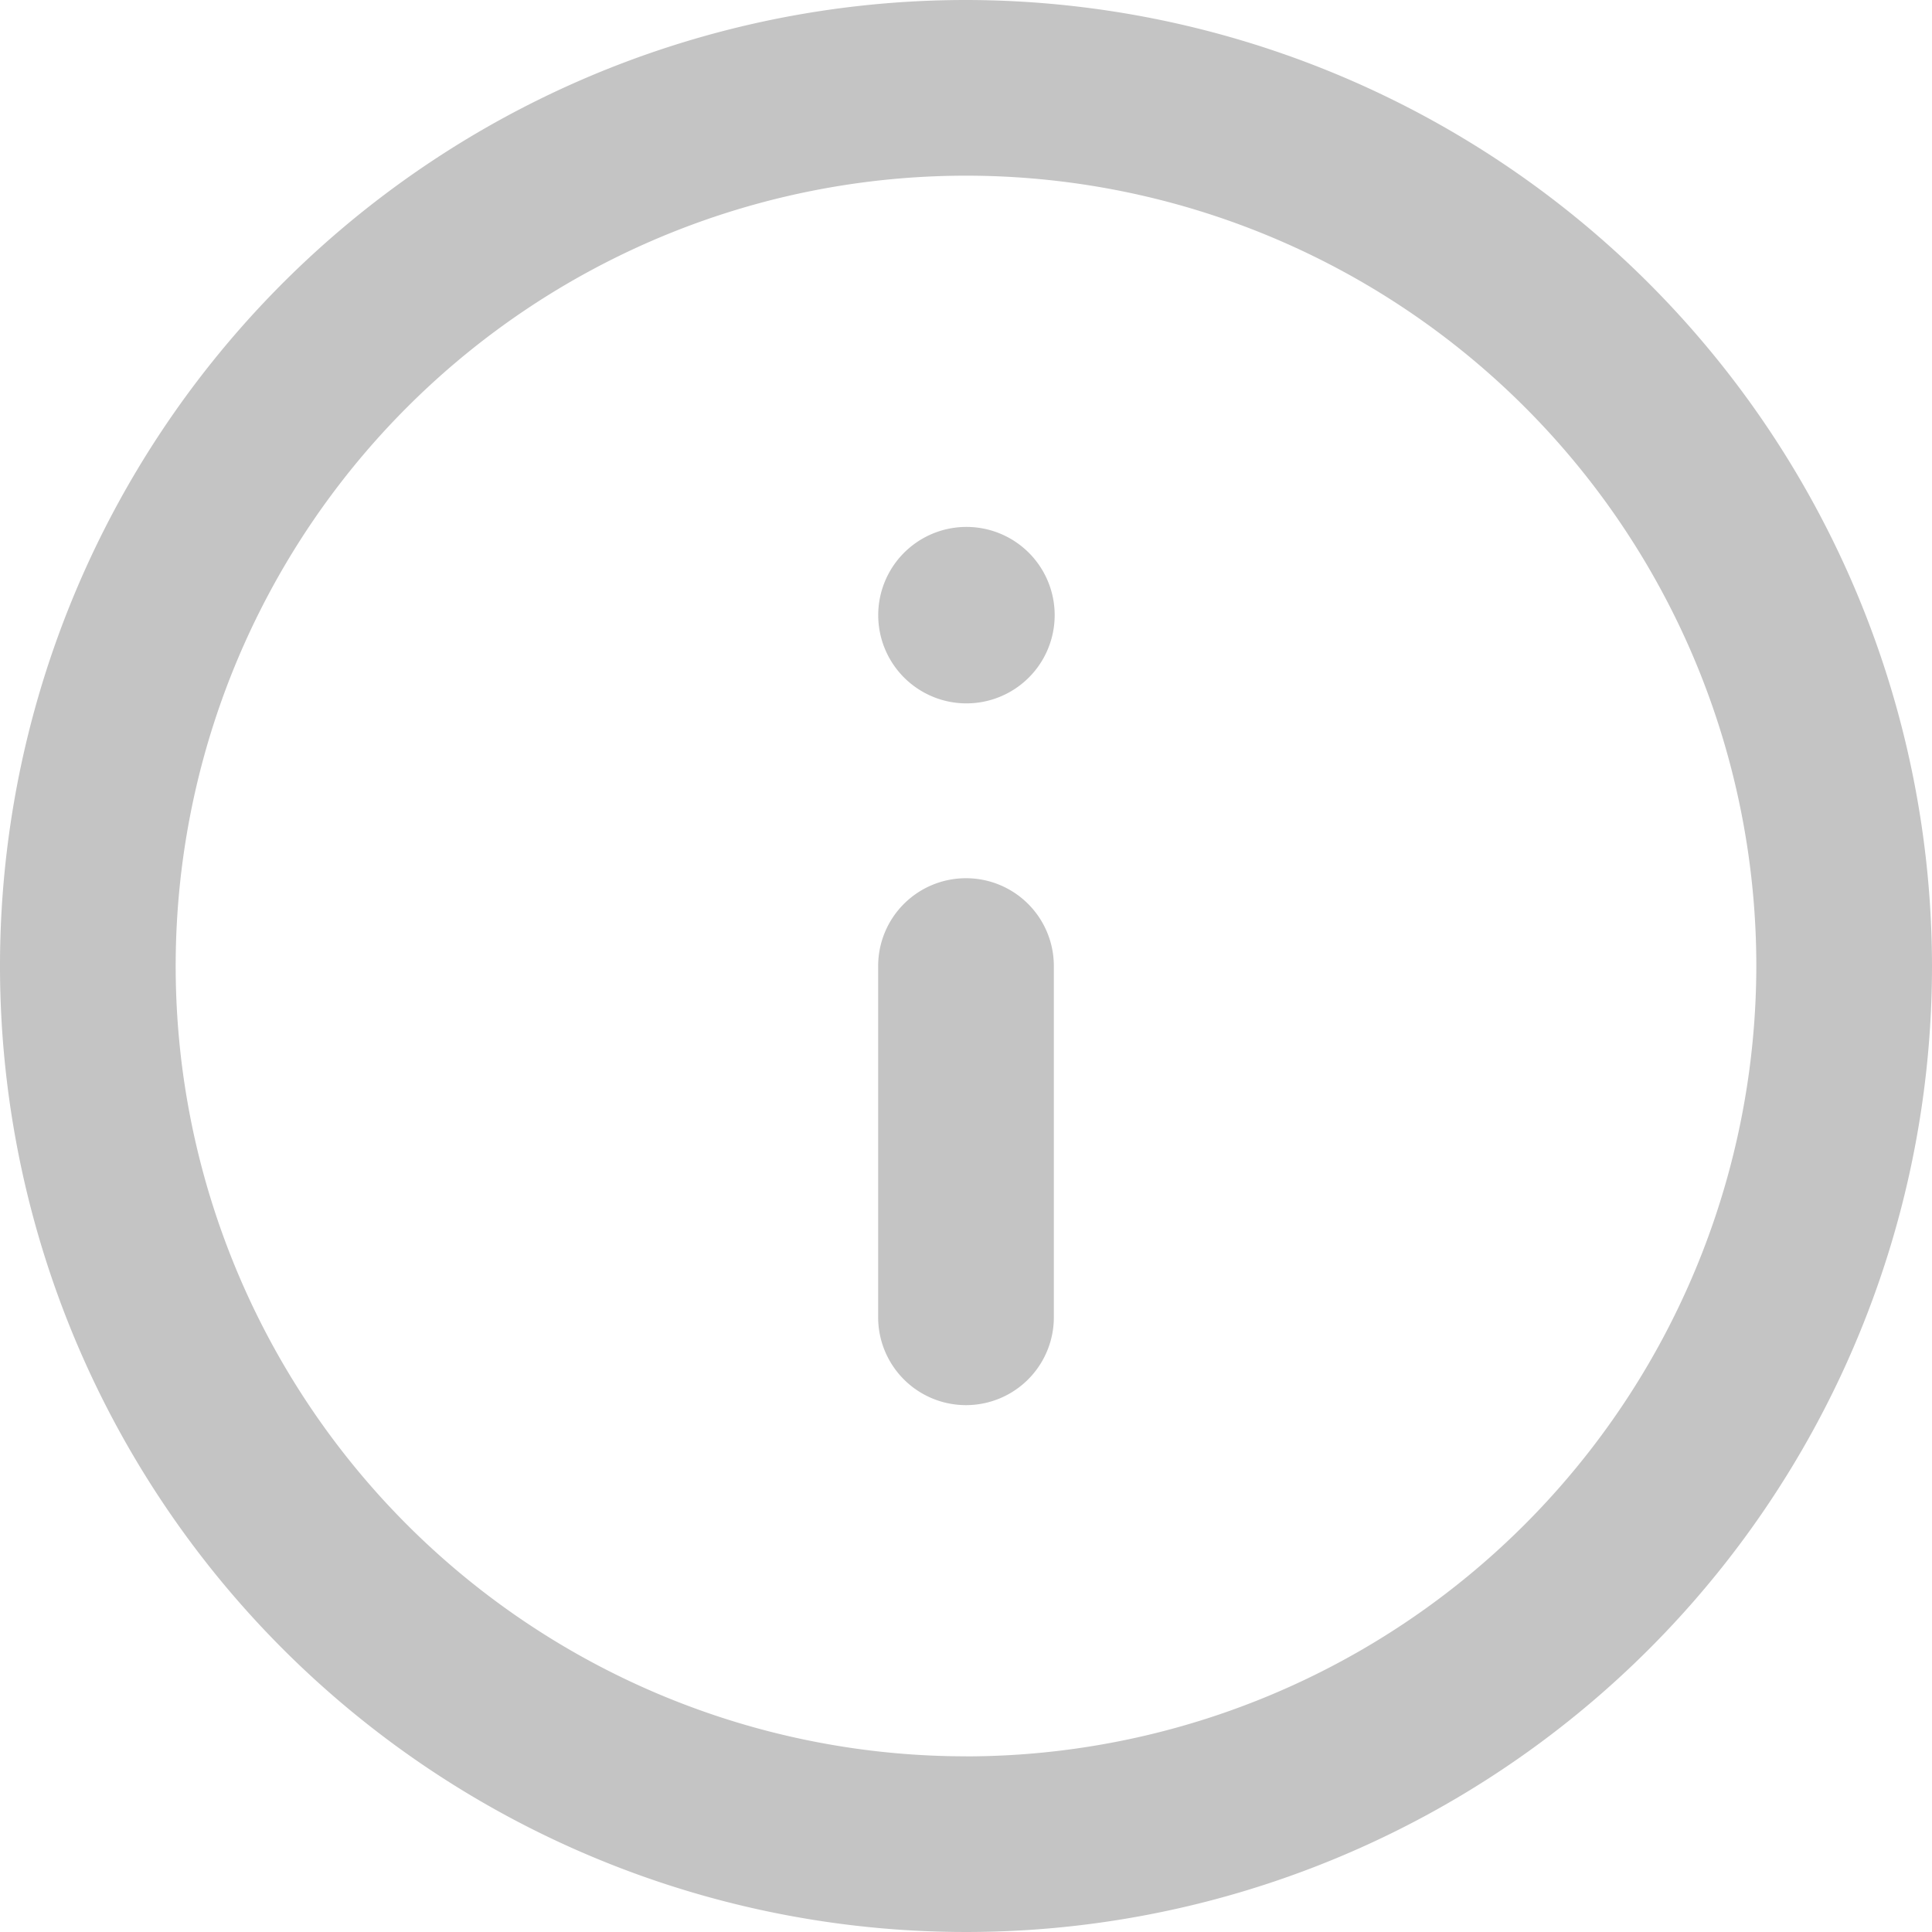 <svg id="Group_172" data-name="Group 172" xmlns="http://www.w3.org/2000/svg" xmlns:xlink="http://www.w3.org/1999/xlink" width="30" height="30" viewBox="0 0 30 30">
  <defs>
    <clipPath id="clip-path">
      <rect id="Rectangle_112" data-name="Rectangle 112" width="30" height="30" fill="#c4c4c4"/>
    </clipPath>
  </defs>
  <g id="Group_171" data-name="Group 171" clip-path="url(#clip-path)">
    <path id="Path_420" data-name="Path 420" d="M15,0A15,15,0,1,0,30,15,15.016,15.016,0,0,0,15,0m0,27.272A12.272,12.272,0,1,1,27.272,15,12.286,12.286,0,0,1,15,27.273" transform="translate(0 0)" fill="#c4c4c4"/>
    <path id="Path_421" data-name="Path 421" d="M38.419,37.056a1.363,1.363,0,0,0-1.364,1.364v5.454a1.364,1.364,0,1,0,2.728,0V38.42a1.363,1.363,0,0,0-1.364-1.364" transform="translate(-23.419 -23.419)" fill="#c4c4c4"/>
    <path id="Path_422" data-name="Path 422" d="M38.444,22.233H38.43a1.37,1.37,0,1,0,.014,0" transform="translate(-23.43 -14.051)" fill="#c4c4c4"/>
  </g>
</svg>
